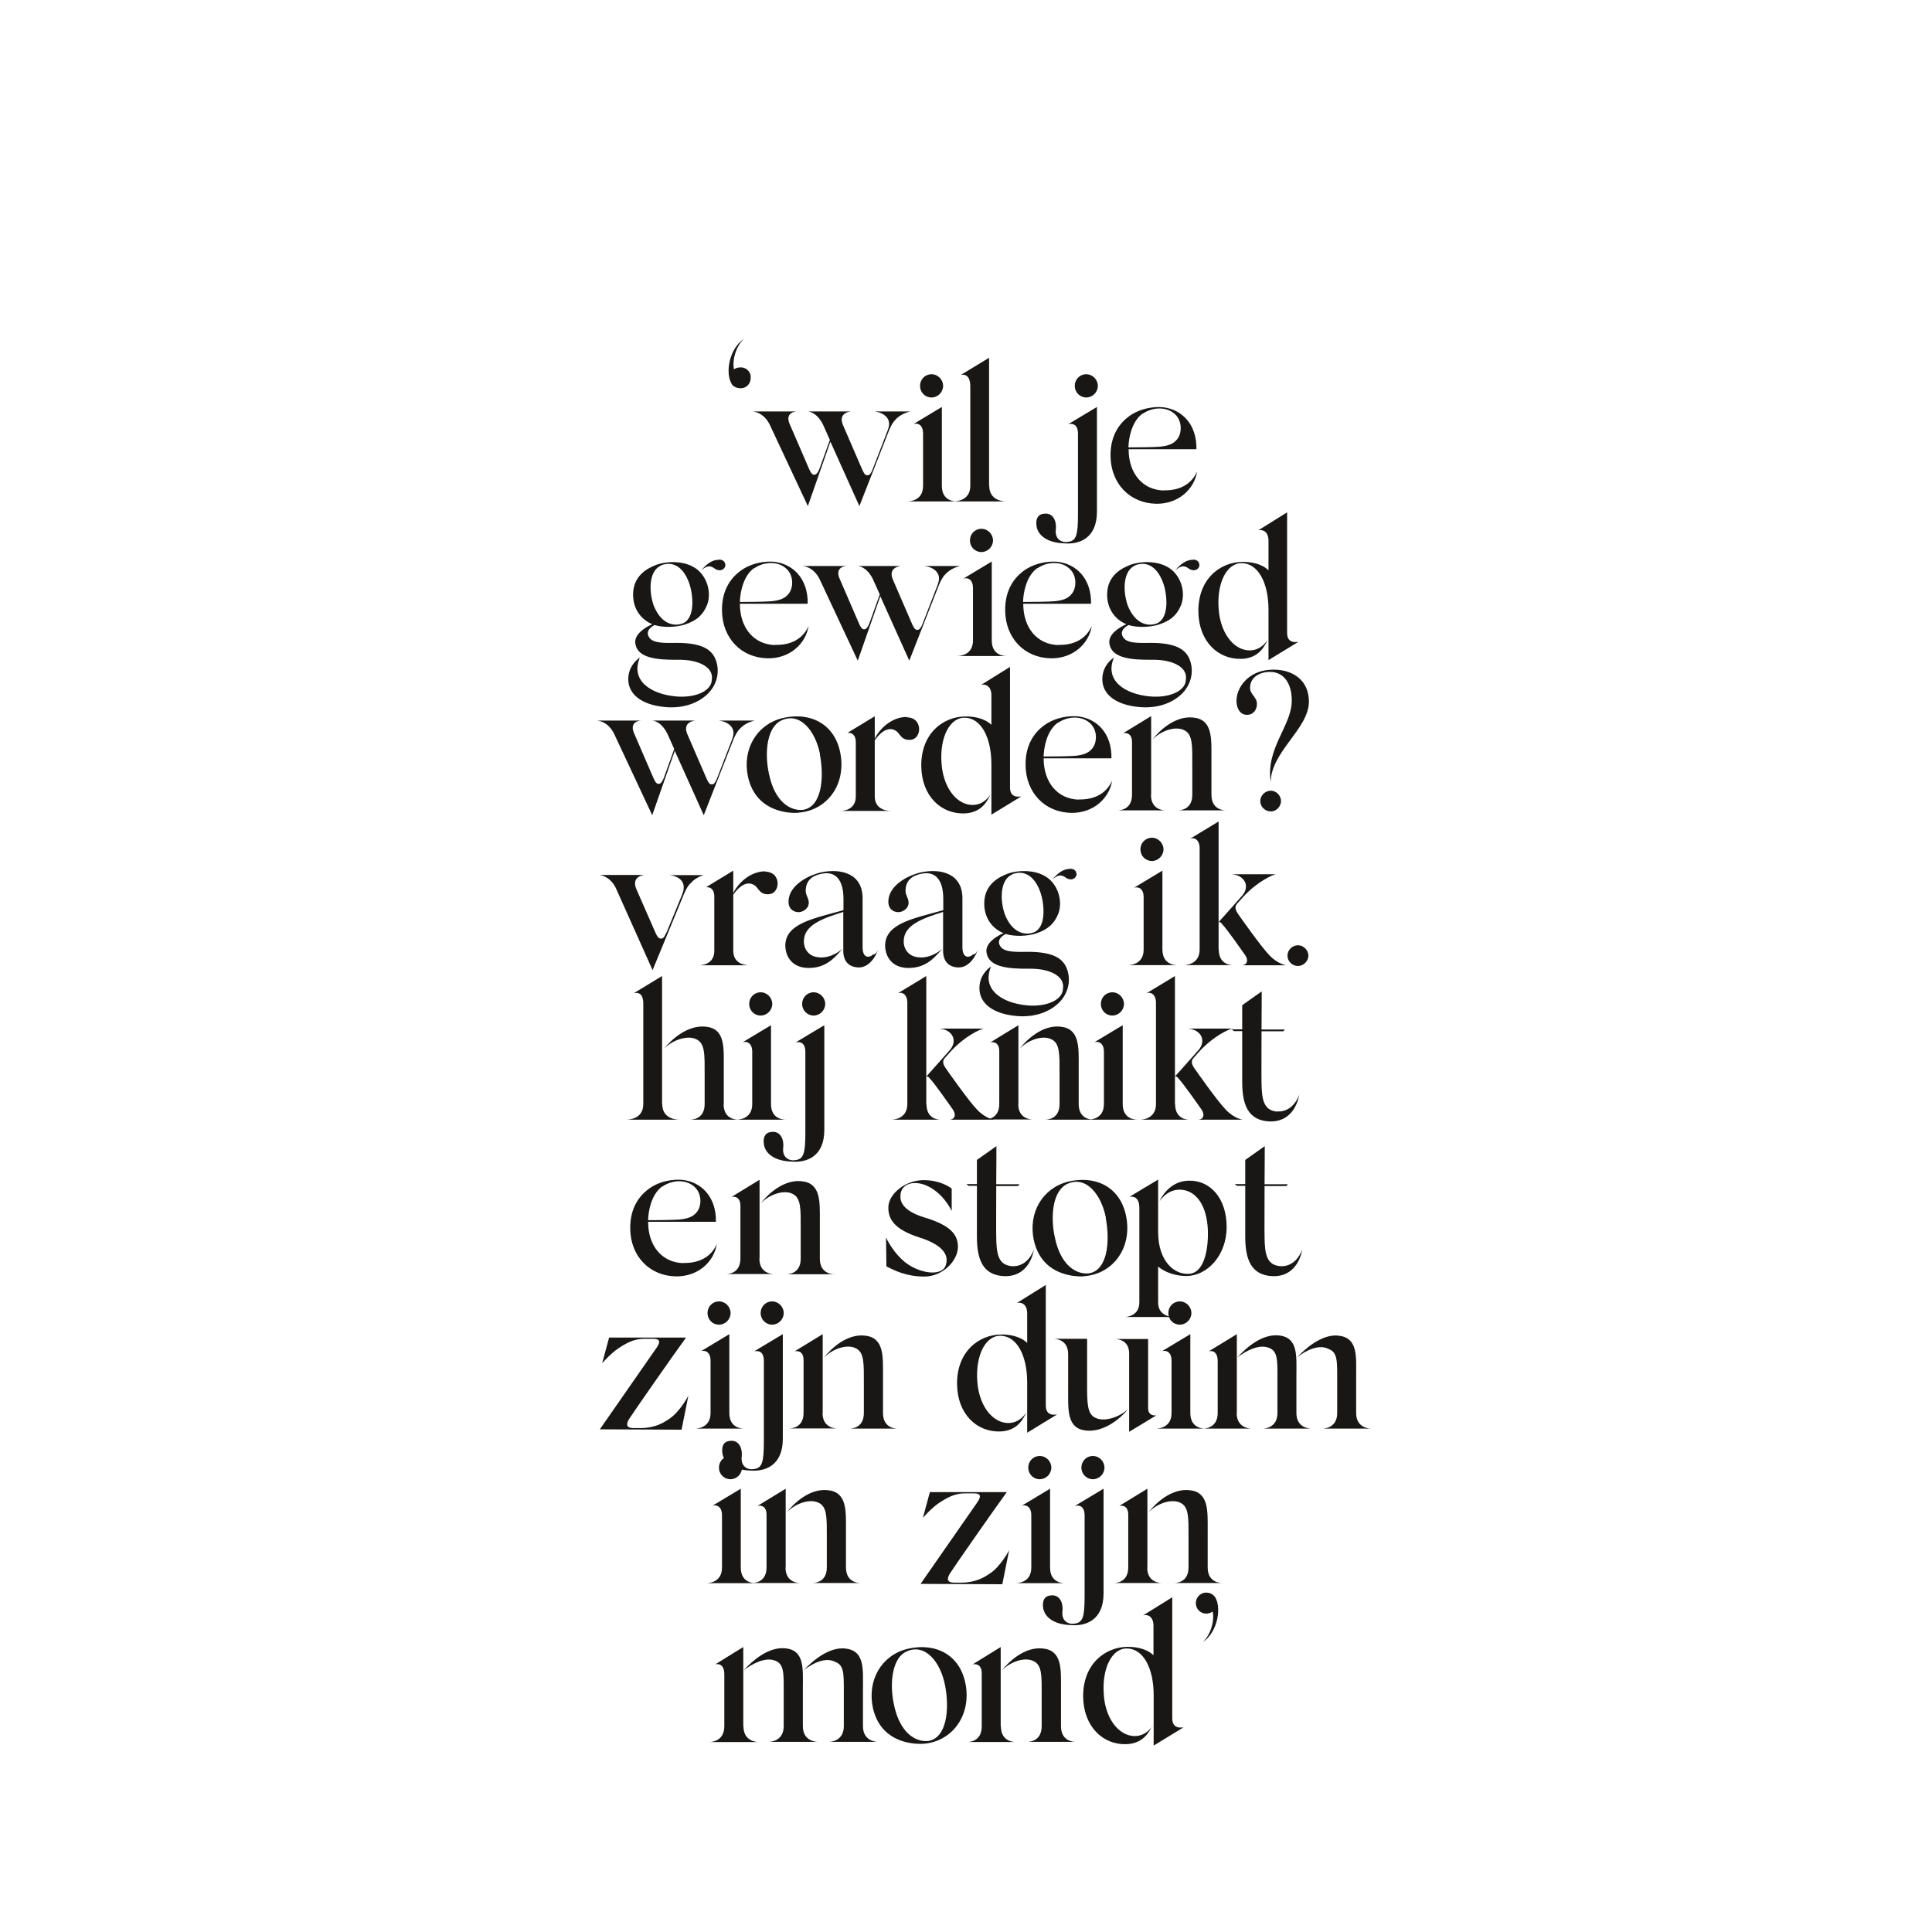 <?xml version="1.0" encoding="UTF-8"?>
<svg xmlns="http://www.w3.org/2000/svg" id="Layer_1" data-name="Layer 1" version="1.1" viewBox="0 0 1080 1080">
  <defs>
    <style>
      .cls-1 {
        fill: #181716;
        stroke-width: 0px;
      }
    </style>
  </defs>
  <path class="cls-1" d="M677.5,891.1c-1.1-.6-2.4-.9-3.8-.8-3.1.3-5.5,3.1-5.2,6.4.3,3.3,3.1,5.6,6.4,5.3,1.1-.1,2.1-.6,3-1.1,1.2,5.8-1.6,13.6-5.6,17.1,9.9-6.6,10.9-23.8,5.2-26.8M644.3,964.7c-1.3,2.1-5.1,6.4-11.3,5.7-8.4-1-15.3-10.5-16-23.6-1-14.3,4.6-25.6,13.2-25.3,9,.3,14.7,11.1,14.7,26.1v28.2l16.7-10.2c-.3-.1-6.3,1.6-6.3-5.1v-67.6l-16.3,10.1c2-.7,5.8.2,5.8,5.8v16.5c-4-3.9-10.3-4.8-14.8-4.7-12.3.2-24.8,9.7-24.5,28.1.3,16.7,11.2,26.7,24.1,26.3,10-.3,13.1-7.6,14.6-10.4M593.1,964.9v-21.1c0-10.8.7-21.3-10.3-22.3-10-1-18.7,7.2-22.8,12.3,5.3-5.3,13.1-7.5,17.6-5.3,5.1,2.2,4.7,8.6,4.7,19.9v16.5c0,8.8-7.3,8.8-8.2,8.8h27.3c-.9,0-8.3,0-8.3-8.8M559.4,964.9v-44.2l-15.7,9.7c.8-.2,5.1-.8,5.1,5.1v29.5c0,8.8-7.3,8.8-8.2,8.8h27.3c-.9,0-8.4,0-8.4-8.8M528.3,942.1c2.6,13.6.9,29.4-9.3,31.1-6.7.8-15.9-3.9-19.3-20.4-2.6-12.1-.9-26.4,7.3-29.7,10.4-4.6,18.9,6.3,21.3,19.1M515.8,974.8c14.7-.8,26-13.4,24.4-30.4-2-19-16.8-26.6-33.2-22.6-14.4,3.7-22.2,17.5-19.1,32.7,4,18.2,19.8,20.6,27.9,20.3M449.3,933.7c5.4-4.4,12.6-7.4,17.6-4.7,4.9,1.8,4.8,6.5,4.8,16.4v19.5c0,8.5-7.5,8.8-8.3,8.8h27.4c-.8,0-8.4-.2-8.4-8.8v-21.1c0-10.8,1.1-21.3-10.2-22.3-8.8-.8-18,6.8-22.9,12.2M415.7,933.7c5.1-3.9,11.9-7.2,16.9-5.6,5.7,1.6,5.5,6.8,5.5,16.7v20.1c0,8.5-7.5,8.8-8.3,8.8h27.4c-.8,0-8.4-.2-8.4-8.8v-21.1c0-10.8,1.2-21.5-10.1-22.4-9.3-.8-18.1,7-23,12.3M415.5,964.9v-44.2l-15.7,9.7c.8-.3,5.1-.9,5.1,5.6v29c0,8.5-7.4,8.8-8.2,8.8h27.3c-.8,0-8.4-.2-8.4-8.8"></path>
  <path class="cls-1" d="M675.1,876.3v-21c0-10.7.7-21.3-10.3-22.3-10-1-18.7,7.2-22.7,12.3,5.3-5.3,13.1-7.5,17.6-5.3,5,2.2,4.7,8.6,4.7,19.8v16.4c0,8.7-7.3,8.7-8.2,8.7h27.2c-.9,0-8.3,0-8.3-8.7M641.4,876.3v-44.1l-15.7,9.6c.8-.2,5-.8,5,5v29.4c0,8.7-7.3,8.7-8.2,8.7h27.2c-.9,0-8.4,0-8.4-8.7M606.3,847.2v45.1c0,11.6-1,14.8-5.6,15.3-2.8.6-7.4-.9-6.8-6.8.6-4.4-1.3-9-5.6-9s-5.3,2.6-5.3,5.4c0,7.2,7,10.9,15.1,11.2,9,.9,18.8-2.8,18.8-17.7v-58.5l-16,9.6c1.9-.4,5.4-.4,5.4,5.4M610.9,826.9c3.6,0,6.5-3,6.5-6.5s-2.9-6.5-6.5-6.5-6.4,2.9-6.4,6.5,2.9,6.5,6.4,6.5M587,876.3v-44.1l-15.8,9.5c2-.6,5.3.1,5.3,5.4v29.2c0,8.7-8.1,8.7-9,8.7h27.9c-1,0-8.4,0-8.4-8.7M581.2,826.9c3.6,0,6.5-3,6.5-6.5s-2.9-6.5-6.5-6.5-6.4,2.9-6.4,6.5,2.8,6.5,6.4,6.5M537.9,884.7h-4.8c-3.6-.1-4-2-2.1-5.1,1.5-2.5,23.8-34.5,31.8-45.5h-43l-3.9,14.4s4.3-5.1,9.1-8.4c4.6-3,8.8-5.4,14.8-5.3h4.7c3.9,0,4,1.8,1.9,4.9l-31.8,45.7,45.7.2,3.8-19s-4.7,9.1-10.9,13.1c-2.7,1.8-7.2,4.8-15.2,5M472.9,876.3v-21c0-10.7.7-21.3-10.3-22.3-10-1-18.7,7.2-22.7,12.3,5.3-5.3,13.1-7.5,17.6-5.3,5,2.2,4.7,8.6,4.7,19.8v16.4c0,8.7-7.3,8.7-8.2,8.7h27.2c-.9,0-8.3,0-8.3-8.7M439.2,876.3v-44.1l-15.7,9.6c.8-.2,5-.8,5,5v29.4c0,8.7-7.3,8.7-8.2,8.7h27.2c-.9,0-8.4,0-8.4-8.7M414.1,876.3v-44.1l-15.8,9.5c2-.6,5.3.1,5.3,5.4v29.2c0,8.7-8.1,8.7-9,8.7h27.9c-1,0-8.4,0-8.4-8.7M408.3,826.9c3.6,0,6.5-3,6.5-6.5s-2.9-6.5-6.5-6.5-6.4,2.9-6.4,6.5,2.8,6.5,6.4,6.5"></path>
  <path class="cls-1" d="M725.1,758.8c5.4-4.4,12.5-7.4,17.6-4.7,4.9,1.8,4.8,6.5,4.8,16.3v19.5c0,8.5-7.5,8.7-8.3,8.7h27.3c-.8,0-8.4-.2-8.4-8.7v-21c0-10.7,1.1-21.3-10.2-22.3-8.7-.8-17.9,6.8-22.8,12.2M691.7,758.8c5-3.9,11.9-7.2,16.9-5.6,5.7,1.6,5.5,6.8,5.5,16.7v20c0,8.5-7.5,8.7-8.3,8.7h27.3c-.8,0-8.4-.2-8.4-8.7v-21c0-10.7,1.2-21.5-10.1-22.4-9.3-.8-18,6.9-22.9,12.3M691.4,789.9v-44.1l-15.7,9.6c.8-.3,5-.9,5,5.6v28.9c0,8.5-7.4,8.7-8.2,8.7h27.2c-.8,0-8.4-.2-8.4-8.7M665.4,789.9v-44.1l-15.8,9.5c2-.6,5.3.1,5.3,5.4v29.2c0,8.7-8.1,8.7-9,8.7h27.9c-1,0-8.4,0-8.4-8.7M659.5,740.5c3.6,0,6.5-3,6.5-6.5s-2.9-6.5-6.5-6.5-6.4,2.9-6.4,6.5,2.8,6.5,6.4,6.5M631.2,756.5v43.9l15.2-9.2c-.8.1-4.6.4-4.6-4.1v-38.6h-18.8c.9,0,8.2,0,8.2,8.1M612.4,792.6c-4.8-2.2-4.7-8.5-4.7-19.7v-24.5h-19c.9,0,8.4,0,8.4,8.6v20.5c0,10.7-.7,21.2,10.1,22.2,10.1,1,19.5-7,23.5-12.2-5.1,5.1-13.9,7.4-18.2,5.1M573.6,789.7c-1.3,2.1-5,6.4-11.3,5.7-8.4-1-15.2-10.5-16-23.5-1-14.2,4.6-25.5,13.2-25.2,9,.3,14.7,11.1,14.7,26.1v28.1l16.7-10.2c-.3-.1-6.3,1.6-6.3-5v-67.4l-16.2,10.1c2-.7,5.8.2,5.8,5.8v16.5c-4-3.9-10.3-4.8-14.8-4.7-12.3.2-24.7,9.6-24.4,28,.3,16.7,11.2,26.6,24.1,26.2,10-.3,13.1-7.6,14.5-10.4M493.6,789.9v-21c0-10.7.7-21.3-10.3-22.3-10-1-18.7,7.2-22.7,12.3,5.3-5.3,13.1-7.5,17.6-5.3,5,2.2,4.7,8.6,4.7,19.8v16.5c0,8.7-7.3,8.7-8.2,8.7h27.2c-.9,0-8.3,0-8.3-8.7M459.9,789.9v-44.1l-15.7,9.6c.8-.2,5-.8,5,5v29.4c0,8.7-7.3,8.7-8.2,8.7h27.2c-.9,0-8.4,0-8.4-8.7M427,760.8v45.1c0,11.6-1,14.8-5.6,15.3-2.8.6-7.4-.9-6.8-6.8.6-4.4-1.3-9-5.6-9s-5.3,2.6-5.3,5.4c0,7.2,7.1,10.9,15.1,11.2,9,.9,18.8-2.8,18.8-17.7v-58.5l-16,9.6c1.9-.4,5.4-.4,5.4,5.4M431.6,740.5c3.6,0,6.5-3,6.5-6.5s-2.9-6.5-6.5-6.5-6.4,2.9-6.4,6.5,2.9,6.5,6.4,6.5M407.7,789.9v-44.1l-15.8,9.5c2-.6,5.3.1,5.3,5.4v29.2c0,8.7-8.1,8.7-9,8.7h27.9c-1,0-8.4,0-8.4-8.7M401.9,740.5c3.6,0,6.5-3,6.5-6.5s-2.9-6.5-6.5-6.5-6.4,2.9-6.4,6.5,2.8,6.5,6.4,6.5M358.6,798.3h-4.8c-3.6-.1-4-2-2.1-5.1,1.5-2.5,23.8-34.5,31.8-45.5h-43l-3.9,14.4s4.3-5.1,9.1-8.4c4.6-3,8.8-5.4,14.8-5.3h4.7c3.9,0,4,1.8,1.9,4.9l-31.8,45.7,45.7.2,3.8-19s-4.7,9.1-10.9,13.1c-2.7,1.8-7.2,4.8-15.2,5"></path>
  <path class="cls-1" d="M715.7,707.8c-7.5-.6-8.7-6.5-8.8-16.2-.1-3.4,0-16.6,0-28.6h12.1l1-1h-13.1c.1-11.2.1-21.3.1-21.3l-10.9,7.7v13.5h-5.9l1.3,1h4.6v28.3c0,12.3,2.9,21.8,15.6,22.2,11.4.2,15.3-9.3,16.3-15-1.7,4.8-5.8,9.8-12.3,9.4M648,671.6h.1-.1ZM664.5,660c-11.1.2-15.9,10.4-16.3,11.5,1-1.5,5.6-7.6,13.3-6.3,7.4,1.2,13.1,8.7,13.7,22.3.4,12.1-2.5,23.5-9.8,24.5-8.6,1.1-18-6.7-18-23.3v-18.8h0v-10.5l-16,9.6c2.3-.4,5.5.4,5.5,6.2v52.9c0,8.1-8.2,8.1-7.9,8.1h27.5c-.9,0-9.1,0-9.1-8.1v-20.1c4.3,3.7,10.6,5.3,15.8,5.3,11.6-.1,22.5-11.4,22.5-27.4s-9.1-26.1-21-25.9M618.1,680.8c2.6,13.5.9,29.3-9.3,31-6.7.8-15.9-3.9-19.2-20.4-2.6-12.1-.9-26.3,7.3-29.7,10.4-4.6,18.8,6.3,21.3,19M605.7,713.4c14.7-.8,26-13.3,24.3-30.3-2-18.9-16.8-26.5-33.1-22.5-14.3,3.7-22.2,17.5-19,32.6,4,18.1,19.7,20.6,27.9,20.3M565.7,707.8c-7.5-.6-8.7-6.5-8.8-16.2-.1-3.4,0-16.6,0-28.6h12.1l1-1h-13.1c.1-11.2.1-21.3.1-21.3l-10.9,7.7v13.5h-5.9l1.3,1h4.6v28.3c0,12.3,2.9,21.8,15.6,22.2,11.4.2,15.3-9.3,16.3-15-1.7,4.8-5.8,9.8-12.3,9.4M532,676.9v-12.5c-.6-.4-5.9-4.7-15.8-4.7s-19.6,7.6-19.6,15.3c-.1,6.6,3.5,12.2,16.9,16.6,13.3,4.1,16.8,9.7,15.4,14.9-1.3,6.9-12.9,5.9-21.3.3-5.8-3.9-10.2-10.6-12.3-15l.2,16.1c4.9,2.5,11.3,5.7,21.3,5.7s18.7-8.7,18.7-16.7c-.1-6.7-4-11.9-18.6-16.3-13.2-4-13.9-9.7-13.5-12.9.3-3.7,3.4-6.4,8.2-6.4,7.8.1,16,6.8,20.4,15.6M458.3,703.6v-21c0-10.7.7-21.3-10.3-22.3-10-1-18.7,7.2-22.7,12.3,5.3-5.3,13.1-7.5,17.6-5.3,5,2.2,4.7,8.6,4.7,19.8v16.5c0,8.7-7.3,8.7-8.2,8.7h27.2c-.9,0-8.3,0-8.3-8.7M424.6,703.6v-44.1l-15.7,9.6c.8-.2,5-.8,5,5v29.4c0,8.7-7.3,8.7-8.2,8.7h27.2c-.9,0-8.4,0-8.4-8.7M370.3,663.3c5.4-3.8,12.6-3.9,17-.6,5.5,3.9,5,11.8,2.1,15-2.2,2.8-5.7,3.6-9.4,4-3.5.3-12.2.4-17.7.4.1-5.1,1.8-14.5,7.9-18.9M382,706.1c-12-.3-19.7-9.7-19.7-23.1h37.9c.3-13.9-8.2-22.5-19.2-23.5-4.7-.3-11.1.6-16.4,3.8-6.4,3.9-12.5,11.1-12.3,23.6.2,15.3,10.7,26.3,25.5,26.6,12.5.2,21.3-8.2,22.9-18-3.4,7.5-10.3,10.7-18.7,10.5"></path>
  <path class="cls-1" d="M714,621.4c-7.5-.6-8.7-6.5-8.8-16.2-.1-3.4,0-16.6,0-28.7h12.1l1-1h-13.1c.1-11.2.1-21.3.1-21.3l-10.9,7.7v13.5h-5.9l1.3,1h4.6v28.3c0,12.3,2.9,21.8,15.6,22.2,11.4.2,15.3-9.3,16.3-15-1.7,4.8-5.8,9.8-12.3,9.4M657,601.8c.6-.3,1.2.3,2.3,1.7,1.9,1.9,10.4,13.9,12.2,16.5,2.3,3.2,1.1,5.7-1.5,5.9h24.6s-4.6-.6-9.3-5.5c-4.8-4.9-16.5-21.6-17.6-23.2-1.6-2.3-2.1-4.1-.4-5.9l3.4-3.8c7.7-8.3,16.2-12.2,18.2-12.5h-25.1c7.5.3,11,6.8,5.9,12.3l-12.9,14.5ZM656.8,617.2v-71.6c.1,0-16,9.7-16,9.7,2.6-1.1,5.4.7,5.4,5.3v56.6c0,8.5-8.1,8.7-8.8,8.7h27.2c-.8,0-7.7-.2-7.7-8.7M627.6,617.2v-44.1l-15.8,9.5c2-.6,5.3.1,5.3,5.4v29.2c0,8.7-8.1,8.7-9,8.7h27.9c-1,0-8.4,0-8.4-8.7M621.8,567.7c3.6,0,6.5-3,6.5-6.5s-2.9-6.5-6.5-6.5-6.4,2.9-6.4,6.5,2.8,6.5,6.4,6.5M603,617.2v-21c0-10.7.7-21.3-10.3-22.3-10-1-18.7,7.2-22.7,12.3,5.3-5.3,13.1-7.5,17.6-5.3,5,2.2,4.7,8.6,4.7,19.8v16.5c0,8.7-7.3,8.7-8.2,8.7h27.2c-.9,0-8.3,0-8.3-8.7M569.3,617.2v-44.1l-15.7,9.6c.8-.2,5-.8,5,5v29.4c0,8.7-7.3,8.7-8.2,8.7h27.2c-.9,0-8.4,0-8.4-8.7M518,601.8c.6-.3,1.2.3,2.3,1.7,1.9,1.9,10.4,13.9,12.2,16.5,2.3,3.2,1.1,5.7-1.5,5.9h24.6s-4.6-.6-9.3-5.5c-4.8-4.9-16.5-21.6-17.6-23.2-1.6-2.3-2.1-4.1-.4-5.9l3.4-3.8c7.7-8.3,16.2-12.2,18.2-12.5h-25.1c7.5.3,11,6.8,5.9,12.3l-12.9,14.5ZM517.8,617.2v-71.6c.1,0-16,9.7-16,9.7,2.6-1.1,5.4.7,5.4,5.3v56.6c0,8.5-8.1,8.7-8.8,8.7h27.2c-.8,0-7.7-.2-7.7-8.7M450.2,588.1v45.1c0,11.6-1,14.8-5.6,15.3-2.8.6-7.4-.9-6.8-6.8.6-4.4-1.3-9-5.6-9s-5.3,2.6-5.3,5.4c0,7.2,7,10.9,15.1,11.2,9,.9,18.8-2.8,18.8-17.7v-58.5l-16,9.6c1.9-.4,5.4-.4,5.4,5.4M454.8,567.7c3.6,0,6.5-3,6.5-6.5s-2.9-6.5-6.5-6.5-6.4,2.9-6.4,6.5,2.9,6.5,6.4,6.5M431,617.2v-44.1l-15.8,9.5c2-.6,5.3.1,5.3,5.4v29.2c0,8.7-8.1,8.7-9,8.7h27.9c-1,0-8.4,0-8.4-8.7M425.2,567.7c3.6,0,6.5-3,6.5-6.5s-2.9-6.5-6.5-6.5-6.4,2.9-6.4,6.5,2.8,6.5,6.4,6.5M404.6,617.2v-21c0-10.7.8-21.3-10.2-22.3-10.1-1-19.1,7.2-23.2,12.3,5.3-5.3,13.5-7.5,17.9-5.3,5.1,2.2,4.8,8.6,4.8,19.8v16.5c0,8.7-7.4,8.7-8.3,8.7h27.2c-.9,0-8.3,0-8.3-8.7M370.1,617.2v-71.6l-15.8,9.6c1.1-.2,5.3-1.2,5.3,5.9v56.1c0,8.7-8.7,8.7-9.6,8.7h29.8c-.9,0-9.6,0-9.6-8.7"></path>
  <path class="cls-1" d="M725.6,540c3.1,0,5.8-2.8,5.8-5.8s-2.7-5.8-5.8-5.8-5.9,2.6-5.9,5.8,2.7,5.8,5.9,5.8M681.4,515.5c.6-.3,1.2.3,2.3,1.7,1.9,1.9,10.4,13.9,12.2,16.5,2.3,3.2,1.1,5.7-1.5,5.9h24.6s-4.6-.6-9.3-5.5c-4.8-4.9-16.5-21.6-17.6-23.2-1.6-2.3-2.1-4.1-.4-5.9l3.4-3.8c7.7-8.3,16.2-12.2,18.2-12.5h-25.1c7.5.3,11,6.8,5.9,12.3l-12.9,14.5ZM681.2,530.8v-71.6c.1,0-16,9.7-16,9.7,2.6-1.1,5.4.7,5.4,5.3v56.6c0,8.5-8.1,8.7-8.8,8.7h27.2c-.8,0-7.7-.2-7.7-8.7M649.8,530.8v-44.1l-15.8,9.5c2-.6,5.3.1,5.3,5.4v29.2c0,8.7-8.1,8.7-9,8.7h27.9c-1,0-8.4,0-8.4-8.7M643.9,481.3c3.6,0,6.5-3,6.5-6.5s-2.9-6.5-6.5-6.5-6.4,2.9-6.4,6.5,2.8,6.5,6.4,6.5M565.7,488.8c5.1-2.2,12-1,15.9,10,2.2,6.4,3.5,19.5-3.7,22.4-5,1.9-12.2.3-16.3-10.3-3.1-9.6-1.8-19.5,4.1-22M576.9,532.1c-6.2-.2-14.7.9-17.5-2.8-2-2.7-.9-5.3,2.8-7.2,4.9,1.5,11.6,1.3,16.7-.2,7-2.3,10.4-5.6,12.6-10.9,3-7.5-.4-17.9-8.2-21.7-5.5-2.9-13.8-3.1-20-.9-5,1.9-12.8,5.9-13.1,16.1-.2,8.1,4,14.1,10.2,16.9l.6.2c-3.4,1.5-10.6,5.5-9.5,11.1,1.3,7.7,11.5,9,24.1,8.8,11.5-.1,19.8,4.3,18.6,11.2-.1,6.3-9.3,10.3-20.1,9.3-14.2-1.3-25.5-9-20.1-21.7,0,0-6.5,3.8-6.5,12.1s7.3,14.5,21.3,15.6c9.2.7,17.7-2,23.4-7.7,3.5-3.5,6.8-10,4.6-17.6-1.9-6.3-6.8-10.1-19.7-10.6M598.3,485.7c-3.9,0-6.8,2.2-10,5.9,4-3.5,6-2.1,7.9-.7,2.9,1.6,5,.1,5.5-1.5.4-1.8-.7-3.8-3.5-3.8M544,533.5c-2.5,2.2-6,2.1-6-4v-26.6c.4-15-12.5-17.3-22.4-15.4-7.7,1.5-18.7,7.3-19,16.1-.2,4.9,3.2,6.3,5.6,6.3s5.9-2,5.7-5.6c-.2-2.6-1.7-3.8-1.7-6.3,0-6.4,4.5-8.8,9.1-9.6,7.4-1.5,12,3.2,12,14.1v6.3c-16.5,4.6-31.9,7.3-32.5,19.2-.2,5.4,2.8,13.1,13.1,13.1s15-6.5,18.9-10.7c-4.1,3.4-9,5.4-13.8,4.7-5.7-.7-8.1-5.3-7.8-9.5.4-8.2,9.5-12,22-15.8v21.8c0,5.8,3.2,9.2,8.8,9.2s9.6-6.2,10.7-10.3c-.1.3-.9,3-2.8,3.1M488.2,533.5c-2.5,2.2-6,2.1-6-4v-26.6c.4-15-12.5-17.3-22.4-15.4-7.7,1.5-18.7,7.3-19,16.1-.2,4.9,3.2,6.3,5.6,6.3s5.9-2,5.7-5.6c-.2-2.6-1.7-3.8-1.7-6.3,0-6.4,4.5-8.8,9.1-9.6,7.4-1.5,12,3.2,12,14.1v6.3c-16.5,4.6-31.9,7.3-32.5,19.2-.2,5.4,2.8,13.1,13.1,13.1s15-6.5,18.9-10.7c-4.1,3.4-9,5.4-13.8,4.7-5.7-.7-8.1-5.3-7.8-9.5.4-8.2,9.5-12,22-15.8v21.8c0,5.8,3.2,9.2,8.8,9.2s9.6-6.2,10.7-10.3c-.1.3-.9,3-2.8,3.1M409.1,501.1s0-.1.1-.1h-.1ZM427.9,487.1c-6.6-.2-14.1,4.5-18,12.1v-12.5l-15.3,9.3c2.1-.3,4.7.7,4.7,5.3v30.2c0,8.1-7.9,8.1-8.8,8.1h28.5c-.9,0-9.1,0-9.1-8.1v-31.4c5.8-8.1,10.2-6.5,12.2-5,2,1.6,2.7,4.9,7.3,4.8,4-.1,5.3-3.6,5.3-6s-1.3-6.4-6.7-6.6M393.7,489.2h-19.4c5.8.7,9.3,4.1,7.4,9.7l-.4,1.2-8.5,20.7c-1.1,2.1-1.7,3.9-3.2,3.9s-2.2-1.2-3.1-3.1l-11-25.1c-2.5-7,4.9-7.4,4.9-7.4h-25.6s5.8.1,9.4,7.2l20.6,46,17.7-42.9c.9-2.1,2.1-4.4,3.6-5.7,3-3.6,7.7-4.6,7.7-4.6"></path>
  <path class="cls-1" d="M710.4,453.6c3.1,0,5.7-2.8,5.7-5.8s-2.6-5.8-5.7-5.8-5.9,2.6-5.9,5.8,2.7,5.8,5.9,5.8M710.4,437.8c-3.2-19.8,12-32.1,11.7-46.6-.1-9.5-4.7-15.7-12.3-15.6-5.4,0-11.2,2.9-11,9.2,0,2.9,3.4,4.9,3.8,7.9.4,3.8-1.9,6.9-5.5,6.9s-5.7-3.1-5.9-7.4c-.2-7.7,6.4-17,18.7-17.8,12.4-.8,21.8,5.7,21.8,17.8-.1,15.4-21.4,28-21.4,45.4M677.2,444.4v-21c0-10.7.7-21.3-10.3-22.3-10-1-18.7,7.2-22.7,12.3,5.3-5.3,13.1-7.5,17.6-5.3,5,2.2,4.7,8.6,4.7,19.8v16.4c0,8.7-7.3,8.7-8.2,8.7h27.2c-.9,0-8.3,0-8.3-8.7M643.5,444.4v-44.1l-15.7,9.6c.8-.2,5-.8,5,5v29.4c0,8.7-7.3,8.7-8.2,8.7h27.2c-.9,0-8.4,0-8.4-8.7M591.4,404.1c5.4-3.8,12.6-3.9,17-.6,5.5,3.9,5,11.7,2.1,15-2.2,2.8-5.7,3.6-9.4,4-3.5.3-12.2.4-17.7.4.1-5.1,1.8-14.5,7.9-18.9M603.1,447c-12-.3-19.7-9.7-19.7-23.1h37.9c.3-13.9-8.2-22.5-19.2-23.5-4.7-.3-11.1.6-16.5,3.8-6.4,3.9-12.5,11.1-12.3,23.6.2,15.3,10.7,26.3,25.5,26.6,12.5.2,21.3-8.2,22.9-18-3.4,7.5-10.3,10.7-18.7,10.5M553.6,444.2c-1.3,2.1-5,6.4-11.3,5.7-8.4-1-15.2-10.5-16-23.5-1-14.2,4.6-25.5,13.2-25.2,9,.3,14.7,11.1,14.7,26.1v28.1l16.7-10.2c-.3-.1-6.3,1.6-6.3-5v-67.4l-16.2,10.1c2-.7,5.8.2,5.8,5.8v16.5c-4-3.9-10.3-4.8-14.8-4.7-12.3.2-24.7,9.6-24.4,28,.3,16.7,11.2,26.6,24.1,26.2,10-.3,13.1-7.6,14.5-10.4M488.2,414.7s0-.1.1-.1h-.1ZM507,400.8c-6.6-.2-14.1,4.5-18,12.1v-12.5l-15.3,9.3c2.1-.3,4.7.7,4.7,5.3v30.2c0,8.1-7.9,8.1-8.8,8.1h28.5c-.9,0-9.1,0-9.1-8.1v-31.4c5.8-8.1,10.2-6.5,12.2-5,2,1.6,2.7,4.9,7.3,4.8,4-.1,5.3-3.6,5.3-6s-1.3-6.4-6.7-6.6M458.3,421.7c2.6,13.5.9,29.3-9.3,31-6.7.8-15.9-3.9-19.2-20.4-2.6-12.1-.9-26.3,7.3-29.7,10.4-4.6,18.8,6.3,21.3,19M445.9,454.3c14.7-.8,26-13.3,24.3-30.3-2-18.9-16.8-26.5-33.1-22.5-14.3,3.7-22.2,17.5-19,32.6,4,18.1,19.7,20.6,27.9,20.3M401.8,402.8c5.7.7,9.7,4.3,7.7,9.7l-.4,1.2-7.7,19.9c-1,2.7-1.9,4.9-3.4,4.9s-2-1.1-3-3.2l-10.9-25.2c-2.7-6.9,4.7-7.3,4.7-7.3h-24.2s4.7,0,8.4,7.2l3.9,8.7-5,13.9c-1.2,3.6-2.2,5.6-3.7,5.6s-2.2-1.8-2.8-3l-11.2-25.9c-2.3-6.3,4.1-6.5,4.1-6.5h-24.6s5.9.1,9.5,7.2l21.4,45.7,12.6-36,16.2,36,16.7-42.6c.9-2.1,2.1-4.4,3.5-5.7,3.1-3.6,8.3-4.6,8.3-4.6h-20.1Z"></path>
  <path class="cls-1" d="M708.5,357.8c-1.3,2.1-5,6.4-11.3,5.7-8.4-1-15.2-10.5-16-23.5-1-14.2,4.6-25.5,13.2-25.2,9,.3,14.7,11.1,14.7,26.1v28.1l16.7-10.2c-.3-.1-6.3,1.6-6.3-5v-67.4l-16.2,10.1c2-.7,5.8.2,5.8,5.8v16.5c-4-3.9-10.3-4.8-14.8-4.7-12.3.2-24.7,9.6-24.4,28,.3,16.7,11.2,26.6,24.1,26.2,10-.3,13.1-7.6,14.5-10.4M634.4,316.1c5.1-2.2,12-1,15.9,10,2.2,6.4,3.5,19.5-3.7,22.4-5,1.9-12.2.3-16.3-10.3-3.1-9.6-1.8-19.5,4.1-22M645.6,359.4c-6.2-.2-14.7.9-17.5-2.8-2-2.7-.9-5.3,2.8-7.2,4.9,1.5,11.6,1.3,16.7-.2,7.1-2.3,10.4-5.6,12.6-10.9,3-7.5-.4-17.9-8.2-21.7-5.5-2.9-13.8-3.1-20-.9-5,1.9-12.8,5.9-13.1,16.1-.2,8.1,4,14.1,10.2,16.9l.6.2c-3.4,1.5-10.6,5.5-9.5,11.1,1.3,7.7,11.5,9,24.1,8.8,11.5-.1,19.8,4.3,18.6,11.2-.1,6.3-9.3,10.3-20.1,9.3-14.2-1.3-25.5-9-20.1-21.7,0,0-6.5,3.8-6.5,12.1s7.3,14.5,21.3,15.6c9.2.7,17.7-2,23.4-7.7,3.5-3.5,6.8-10,4.6-17.6-1.9-6.3-6.8-10.1-19.7-10.6M667,312.9c-3.9,0-6.8,2.2-10,5.9,4-3.5,6-2.1,7.9-.7,2.9,1.6,5,.1,5.5-1.5.4-1.8-.7-3.8-3.5-3.8M579.9,317.7c5.4-3.8,12.6-3.9,17-.6,5.5,3.9,5,11.8,2.1,15-2.2,2.8-5.7,3.6-9.4,4-3.5.3-12.2.4-17.7.4.1-5.1,1.8-14.5,7.9-18.9M591.7,360.6c-12-.3-19.7-9.7-19.7-23.1h37.9c.3-13.9-8.2-22.5-19.2-23.5-4.7-.3-11.1.6-16.5,3.8-6.4,3.9-12.5,11.1-12.3,23.6.2,15.3,10.7,26.3,25.5,26.6,12.5.2,21.3-8.2,22.9-18-3.4,7.5-10.3,10.7-18.7,10.5M554.4,358v-44.1l-15.8,9.5c2-.6,5.3.1,5.3,5.4v29.2c0,8.7-8.1,8.7-9,8.7h27.9c-1,0-8.4,0-8.4-8.7M548.6,308.6c3.6,0,6.5-3,6.5-6.5s-2.9-6.5-6.5-6.5-6.4,2.9-6.4,6.5,2.8,6.5,6.4,6.5M516.7,316.4c5.7.7,9.7,4.3,7.7,9.7l-.4,1.2-7.7,19.9c-1,2.7-1.9,4.9-3.4,4.9s-2-1.1-3-3.2l-10.9-25.2c-2.7-6.9,4.7-7.3,4.7-7.3h-24.2s4.7,0,8.4,7.2l3.9,8.7-5,13.9c-1.2,3.6-2.2,5.6-3.7,5.6s-2.2-1.8-2.8-3l-11.2-25.9c-2.3-6.3,4.1-6.5,4.1-6.5h-24.6s5.9.1,9.5,7.2l21.4,45.7,12.6-36,16.2,36,16.7-42.6c.9-2.1,2.1-4.4,3.5-5.7,3.1-3.6,8.3-4.6,8.3-4.6h-20.1ZM421.6,317.7c5.4-3.8,12.6-3.9,17-.6,5.5,3.9,5,11.8,2.1,15-2.2,2.8-5.7,3.6-9.4,4-3.5.3-12.2.4-17.7.4.1-5.1,1.8-14.5,7.9-18.9M433.3,360.6c-12-.3-19.7-9.7-19.7-23.1h37.9c.3-13.9-8.2-22.5-19.2-23.5-4.7-.3-11.1.6-16.4,3.8-6.4,3.9-12.5,11.1-12.3,23.6.2,15.3,10.7,26.3,25.5,26.6,12.5.2,21.3-8.2,22.9-18-3.4,7.5-10.3,10.7-18.7,10.5M369.4,316.1c5.1-2.2,12-1,15.9,10,2.2,6.4,3.5,19.5-3.7,22.4-5,1.9-12.2.3-16.3-10.3-3.1-9.6-1.8-19.5,4.1-22M380.6,359.4c-6.2-.2-14.7.9-17.5-2.8-2-2.7-.9-5.3,2.8-7.2,4.9,1.5,11.6,1.3,16.7-.2,7.1-2.3,10.4-5.6,12.6-10.9,3-7.5-.4-17.9-8.2-21.7-5.5-2.9-13.8-3.1-20-.9-5,1.9-12.8,5.9-13.1,16.1-.2,8.1,4,14.1,10.2,16.9l.6.2c-3.4,1.5-10.6,5.5-9.5,11.1,1.3,7.7,11.5,9,24.1,8.8,11.5-.1,19.8,4.3,18.6,11.2-.1,6.3-9.3,10.3-20.1,9.3-14.2-1.3-25.5-9-20.1-21.7,0,0-6.5,3.8-6.5,12.1s7.3,14.5,21.3,15.6c9.2.7,17.7-2,23.4-7.7,3.5-3.5,6.8-10,4.6-17.6-1.9-6.3-6.8-10.1-19.7-10.6M402,312.9c-3.9,0-6.8,2.2-10,5.9,4-3.5,6-2.1,7.9-.7,2.9,1.6,5,.1,5.5-1.5.4-1.8-.7-3.8-3.5-3.8"></path>
  <path class="cls-1" d="M638.8,231.3c5.4-3.8,12.6-3.9,17-.6,5.5,3.9,5,11.8,2.1,15-2.2,2.8-5.7,3.6-9.4,4-3.5.3-12.2.4-17.7.4.1-5.1,1.8-14.5,7.9-18.9M650.6,274.2c-12-.3-19.7-9.7-19.7-23.1h37.9c.3-13.9-8.2-22.5-19.2-23.5-4.7-.3-11.1.6-16.5,3.8-6.4,3.9-12.5,11.1-12.3,23.6.2,15.3,10.7,26.3,25.5,26.6,12.5.2,21.3-8.2,22.9-18-3.4,7.5-10.3,10.7-18.7,10.5M602.6,242.5v45.1c0,11.6-1,14.8-5.6,15.3-2.8.6-7.4-.9-6.8-6.8.6-4.4-1.3-9-5.6-9s-5.3,2.6-5.3,5.4c0,7.2,7,10.9,15.1,11.2,9,.9,18.8-2.8,18.8-17.7v-58.5l-16,9.6c1.9-.4,5.4-.4,5.4,5.4M607.2,222.2c3.6,0,6.5-3,6.5-6.5s-2.9-6.5-6.5-6.5-6.4,2.9-6.4,6.5,2.9,6.5,6.4,6.5M552.9,271.6v-71.6l-15.8,9.6c1.2-.3,5.3-.8,5.3,6.4v55.6c0,8.7-8.7,8.7-9.6,8.7h29.8c-.9,0-9.6,0-9.6-8.7M526.5,271.6v-44.1l-15.8,9.5c2-.6,5.3.1,5.3,5.4v29.2c0,8.7-8.1,8.7-9,8.7h27.9c-1,0-8.4,0-8.4-8.7M520.7,222.2c3.6,0,6.5-3,6.5-6.5s-2.9-6.5-6.5-6.5-6.4,2.9-6.4,6.5,2.8,6.5,6.4,6.5M488.8,230c5.7.7,9.7,4.3,7.7,9.7l-.4,1.2-7.7,19.9c-1,2.7-1.9,4.9-3.4,4.9s-2-1.1-3-3.2l-10.9-25.2c-2.7-6.9,4.7-7.3,4.7-7.3h-24.2s4.7,0,8.4,7.2l3.9,8.7-5,13.9c-1.2,3.6-2.2,5.6-3.7,5.6s-2.2-1.8-2.8-3l-11.2-25.9c-2.3-6.3,4.1-6.5,4.1-6.5h-24.6s5.9.1,9.5,7.2l21.4,45.7,12.6-36,16.2,36,16.7-42.6c.9-2.1,2.1-4.4,3.5-5.7,3.1-3.6,8.3-4.6,8.3-4.6h-20.1ZM419.7,210.5c-.3-3.2-3.1-5.5-6.4-5.1-1.1.1-2.1.4-3,1.1-1.2-5.9,1.6-13.5,5.6-17.1-8.3,5.6-10.3,18.6-7.3,24.4l.3.6c.4.8,1.1,1.5,1.8,1.8,1.1.6,2.3.9,3.8.8,3.2-.2,5.5-3.1,5.1-6.4"></path>
</svg>
